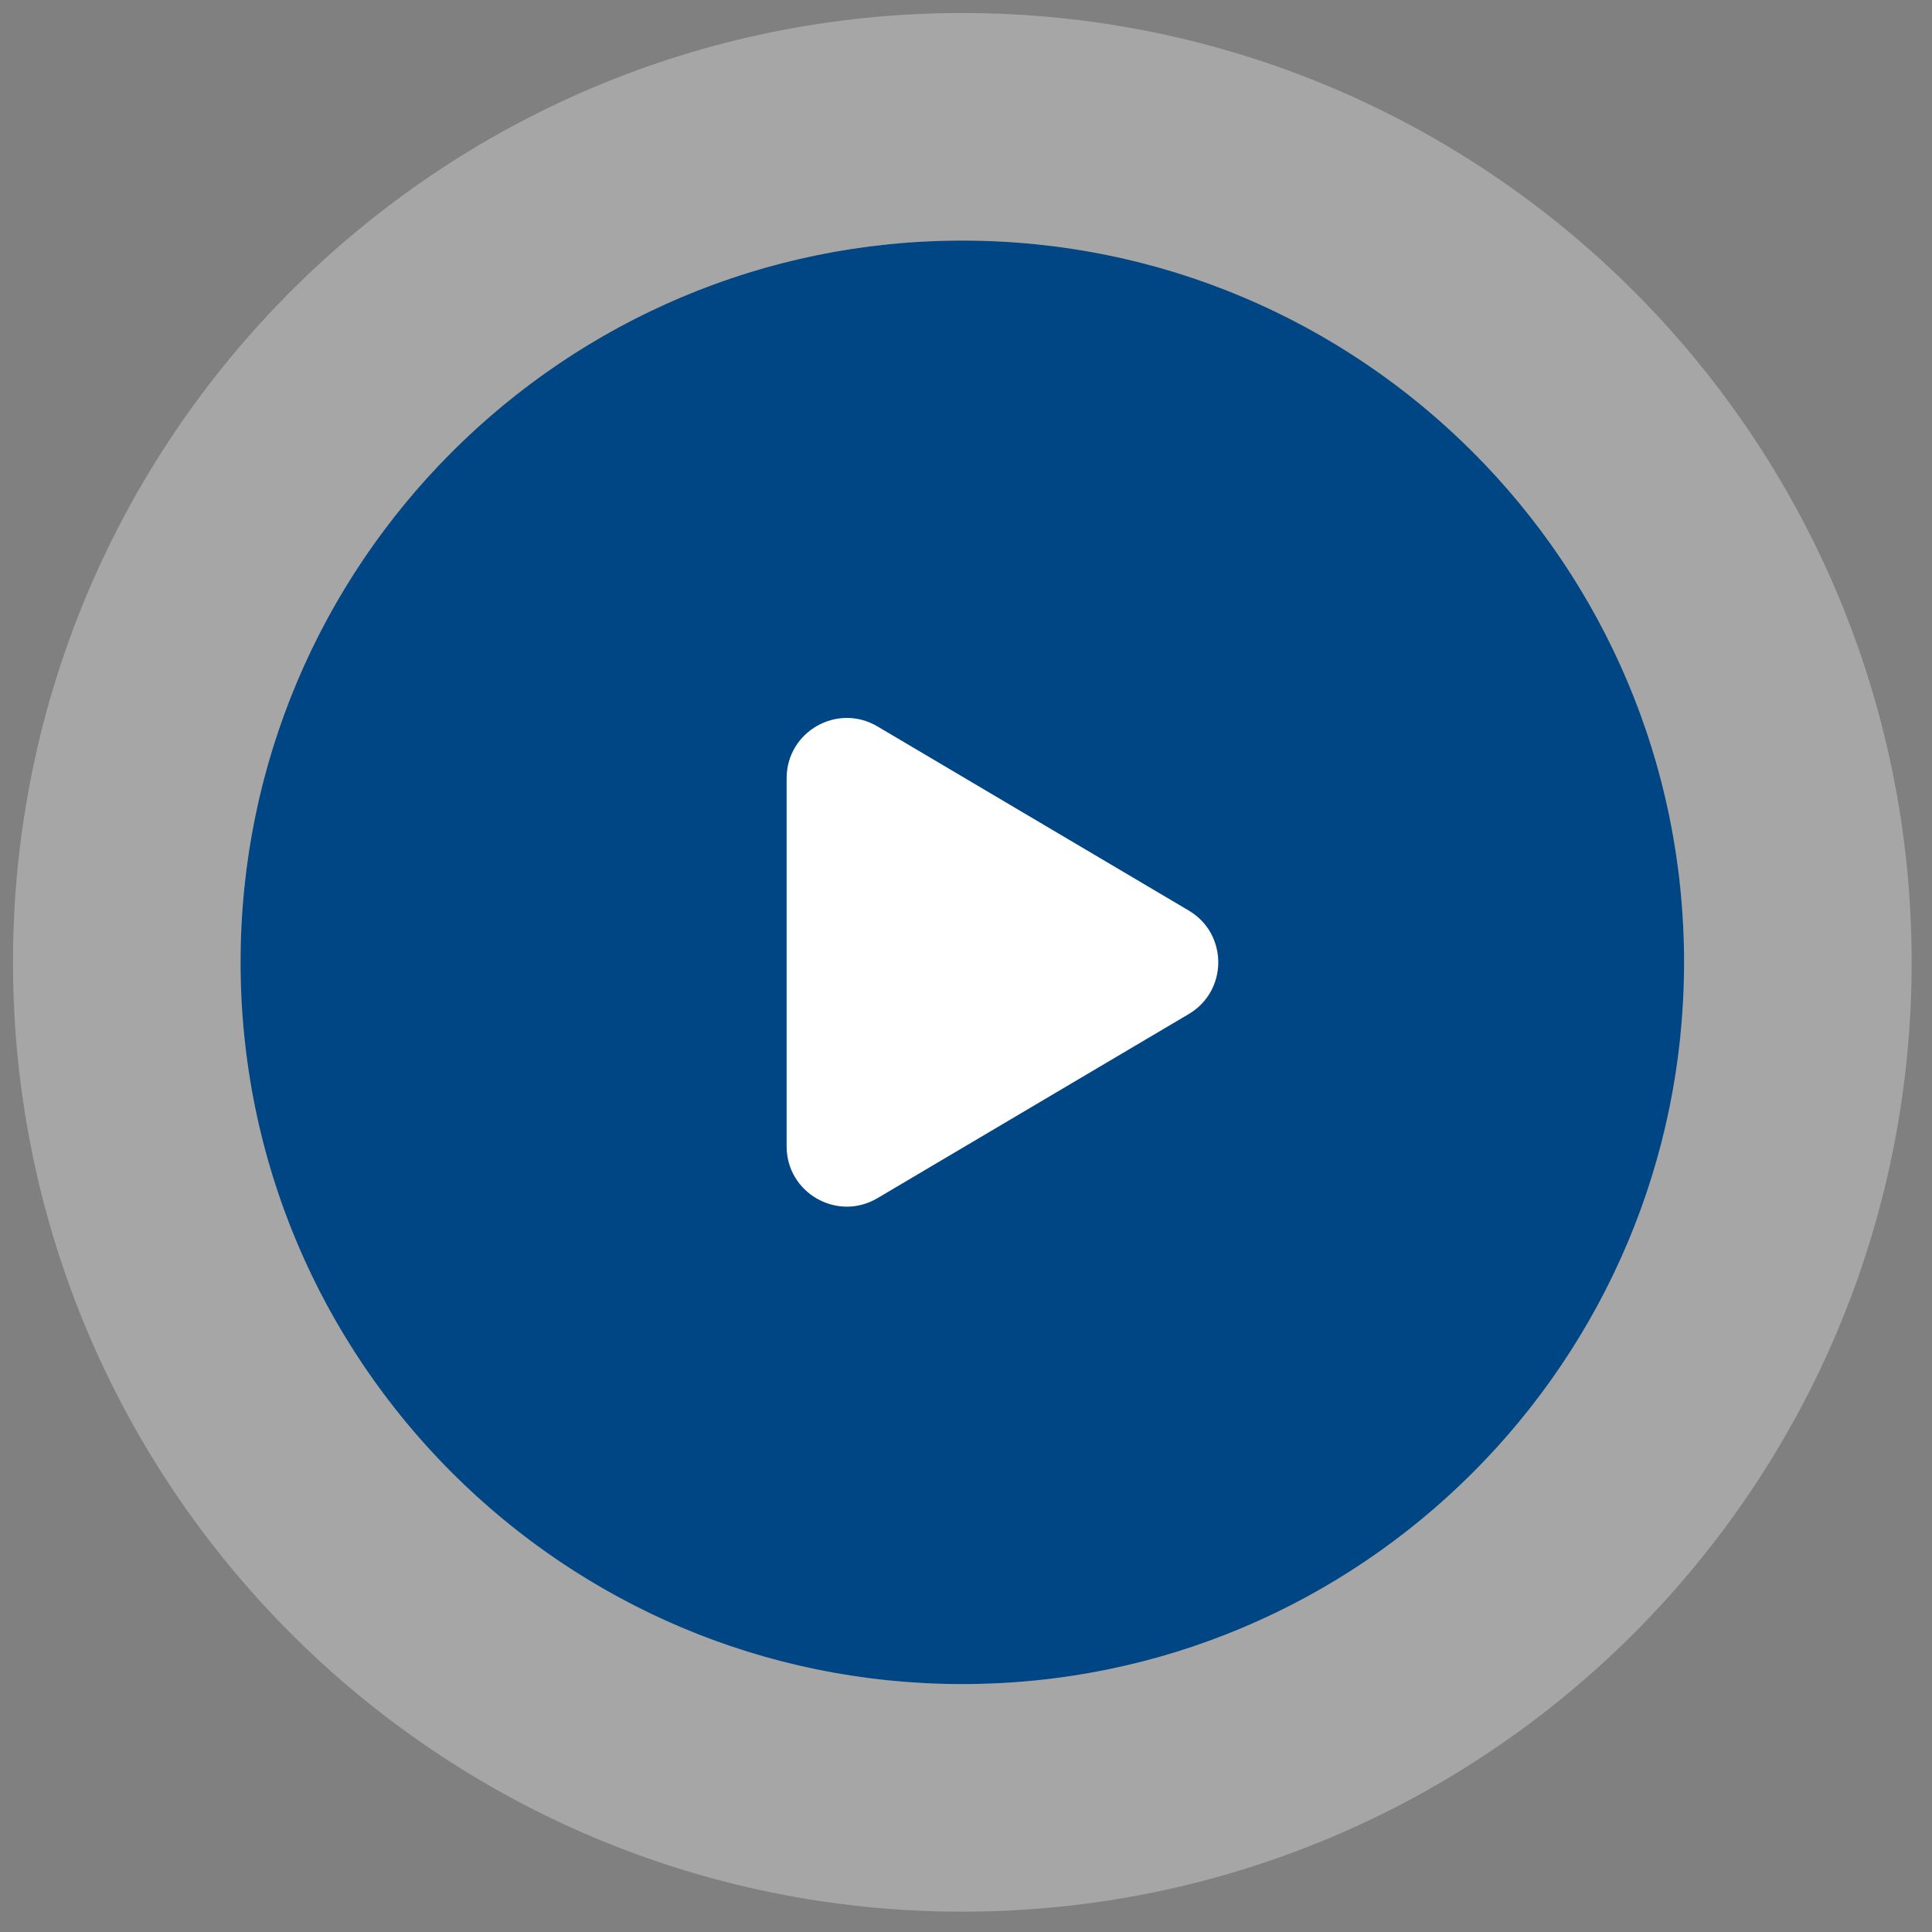 <svg width="114" height="114" viewBox="0 0 114 114" fill="none" xmlns="http://www.w3.org/2000/svg">
<rect x="0" y="0" width="114" height="114" fill="#808080" stroke="none"/>
<path fill-rule="evenodd" clip-rule="evenodd" d="M99.371 56.784V56.784C99.371 80.306 80.306 99.371 56.783 99.371V99.371C33.26 99.371 14.195 80.306 14.195 56.784V56.784C14.195 33.261 33.26 14.196 56.783 14.196V14.196C80.306 14.196 99.371 33.261 99.371 56.784Z" fill="#004684"/>
<path d="M7.481 56.784C7.481 84.014 29.552 106.086 56.783 106.086C84.014 106.086 106.085 84.014 106.085 56.784C106.085 29.553 84.014 7.482 56.783 7.482C29.552 7.482 7.481 29.553 7.481 56.784Z" stroke="white" stroke-opacity="0.3" stroke-width="13.429" stroke-linecap="round" stroke-linejoin="round"/>
<path fill-rule="evenodd" clip-rule="evenodd" d="M51.773 42.862L70.142 53.727C72.466 55.099 72.466 58.464 70.142 59.836L51.773 70.7C49.407 72.101 46.416 70.393 46.416 67.644V45.919C46.416 43.17 49.407 41.462 51.773 42.862V42.862Z" fill="white"/>
</svg>
